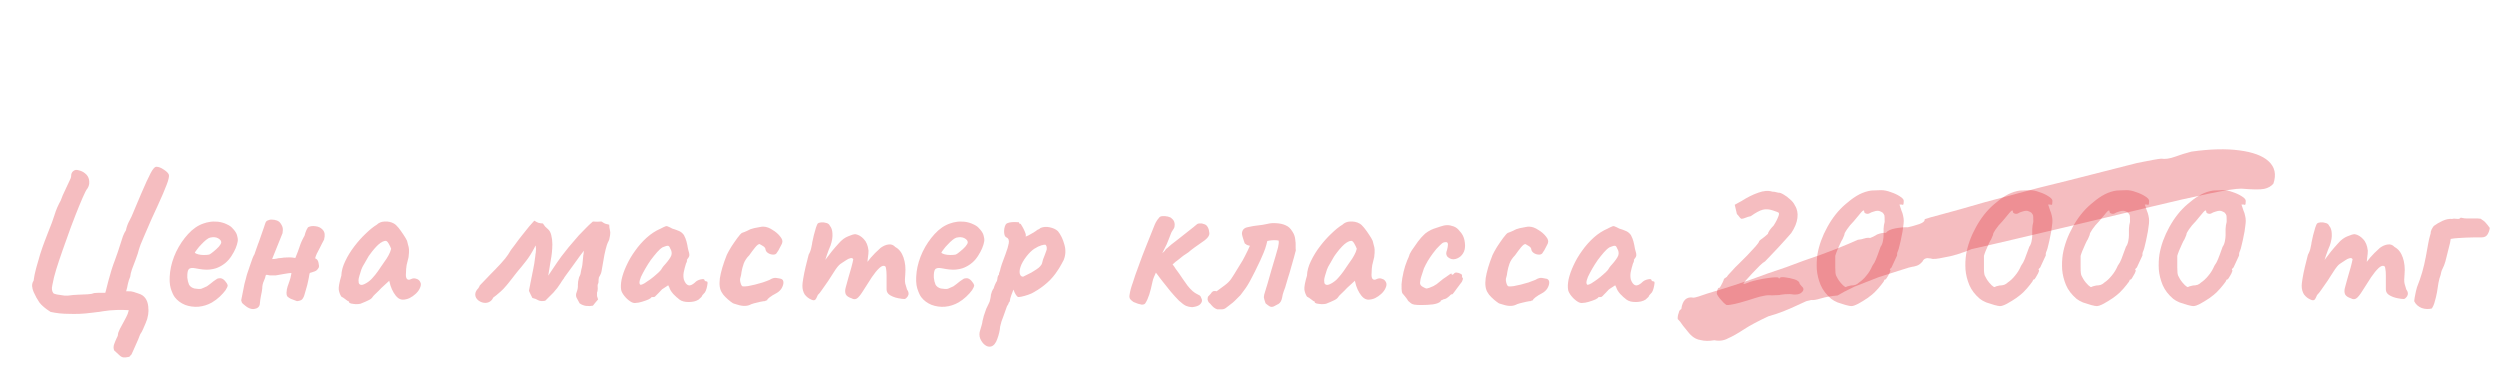 <?xml version="1.0" encoding="UTF-8"?> <svg xmlns="http://www.w3.org/2000/svg" width="163" height="24" viewBox="0 0 163 24" fill="none"><path d="M109.388 20.8C109.377 20.672 109.398 20.542 109.451 20.409C109.472 20.279 109.528 20.194 109.621 20.153C109.699 19.568 109.966 19.32 110.424 19.409C110.551 19.398 110.848 19.308 111.316 19.139C111.785 19.001 112.364 18.822 113.052 18.602C113.739 18.381 114.472 18.125 115.249 17.832C116.061 17.569 116.84 17.292 117.586 17.002C118.366 16.742 119.067 16.488 119.688 16.241C120.309 15.994 120.789 15.792 121.128 15.634C121.288 15.62 121.43 15.591 121.555 15.548C121.679 15.505 121.807 15.494 121.937 15.515C122.062 15.472 122.216 15.395 122.399 15.282C122.616 15.199 122.806 15.166 122.968 15.184C123.053 15.049 123.253 14.951 123.569 14.891C123.885 14.832 124.156 14.808 124.382 14.82C124.634 14.766 124.885 14.696 125.135 14.61C125.384 14.524 125.503 14.418 125.492 14.29C125.585 14.25 125.993 14.134 126.715 13.943C127.437 13.751 128.346 13.495 129.442 13.175C130.542 12.887 131.703 12.577 132.927 12.245C134.154 11.946 135.332 11.65 136.463 11.359C137.594 11.068 138.553 10.824 139.339 10.627C140.159 10.459 140.681 10.365 140.904 10.346C141.165 10.387 141.466 10.345 141.809 10.219C142.151 10.093 142.511 9.981 142.888 9.884C144.093 9.715 145.135 9.688 146.013 9.805C146.89 9.921 147.521 10.155 147.905 10.507C148.323 10.888 148.43 11.377 148.225 11.973C148.079 12.146 147.881 12.26 147.628 12.314C147.376 12.368 146.878 12.363 146.133 12.299C145.78 12.298 145.067 12.408 143.994 12.63C142.921 12.852 141.661 13.139 140.214 13.489C138.767 13.84 137.289 14.194 135.778 14.55C134.267 14.907 132.866 15.238 131.576 15.543C130.286 15.848 129.278 16.08 128.553 16.24C127.871 16.524 127.277 16.704 126.769 16.781C126.297 16.886 126.01 16.911 125.909 16.856C125.909 16.856 125.827 16.847 125.665 16.829C125.506 16.843 125.4 16.916 125.347 17.049C125.231 17.188 125.11 17.278 124.985 17.321C124.861 17.364 124.751 17.39 124.655 17.398C124.591 17.404 124.356 17.473 123.95 17.604C123.544 17.736 123.06 17.891 122.497 18.068C121.969 18.275 121.441 18.481 120.913 18.688C120.419 18.924 120.051 19.116 119.807 19.266C119.392 19.302 119.028 19.366 118.715 19.458C118.434 19.546 118.228 19.58 118.098 19.559C118.066 19.562 117.956 19.588 117.767 19.637C117.613 19.714 117.397 19.813 117.118 19.934C116.872 20.052 116.593 20.172 116.283 20.296C115.972 20.419 115.644 20.528 115.299 20.622C114.62 20.939 114.083 21.226 113.688 21.485C113.293 21.745 112.956 21.935 112.678 22.055C112.402 22.208 112.101 22.25 111.773 22.182C111.426 22.245 111.12 22.239 110.857 22.166C110.564 22.127 110.291 21.942 110.037 21.611C109.786 21.311 109.623 21.101 109.549 20.979C109.442 20.86 109.388 20.8 109.388 20.8Z" fill="#DE232E" fill-opacity="0.3"></path><path d="M8.434 23.262C8.275 23.299 8.149 23.313 8.056 23.304C7.972 23.295 7.888 23.253 7.804 23.178C7.72 23.103 7.598 22.991 7.44 22.842C7.393 22.711 7.393 22.581 7.44 22.45C7.486 22.319 7.538 22.193 7.594 22.072C7.659 21.96 7.692 21.871 7.692 21.806C7.692 21.731 7.734 21.61 7.818 21.442C7.902 21.283 7.995 21.111 8.098 20.924C8.2 20.737 8.275 20.588 8.322 20.476C8.34 20.429 8.354 20.383 8.364 20.336C8.382 20.299 8.392 20.261 8.392 20.224C8.13 20.205 7.874 20.201 7.622 20.21C7.37 20.219 7.211 20.229 7.146 20.238C6.996 20.257 6.852 20.275 6.712 20.294C6.572 20.322 6.441 20.341 6.32 20.35C6.208 20.369 6.096 20.383 5.984 20.392C5.685 20.429 5.419 20.453 5.186 20.462C4.952 20.471 4.714 20.471 4.472 20.462C4.07 20.462 3.678 20.42 3.296 20.336C2.96 20.121 2.717 19.916 2.568 19.72C2.428 19.515 2.302 19.286 2.19 19.034C2.134 18.903 2.101 18.773 2.092 18.642C2.092 18.511 2.124 18.399 2.19 18.306C2.218 18.063 2.274 17.788 2.358 17.48C2.442 17.172 2.53 16.864 2.624 16.556C2.726 16.239 2.824 15.959 2.918 15.716C3.011 15.464 3.081 15.282 3.128 15.17C3.324 14.694 3.468 14.302 3.562 13.994C3.655 13.686 3.786 13.383 3.954 13.084C4.038 12.851 4.131 12.631 4.234 12.426C4.336 12.211 4.434 12.001 4.528 11.796C4.565 11.721 4.593 11.661 4.612 11.614C4.63 11.558 4.64 11.507 4.64 11.46C4.64 11.329 4.686 11.227 4.78 11.152C4.873 11.077 4.98 11.059 5.102 11.096C5.279 11.133 5.428 11.203 5.55 11.306C5.68 11.409 5.764 11.539 5.802 11.698C5.82 11.791 5.825 11.889 5.816 11.992C5.806 12.085 5.769 12.183 5.704 12.286C5.666 12.323 5.62 12.398 5.564 12.51C5.517 12.613 5.456 12.743 5.382 12.902C5.316 13.061 5.242 13.238 5.158 13.434C5.074 13.63 4.99 13.84 4.906 14.064C4.812 14.307 4.714 14.563 4.612 14.834C4.518 15.095 4.425 15.357 4.332 15.618C4.238 15.87 4.15 16.117 4.066 16.36C3.982 16.593 3.907 16.813 3.842 17.018C3.776 17.214 3.72 17.387 3.674 17.536C3.618 17.723 3.566 17.905 3.52 18.082C3.482 18.259 3.445 18.437 3.408 18.614C3.361 18.819 3.384 18.987 3.478 19.118C3.487 19.137 3.566 19.165 3.716 19.202C3.865 19.23 4.024 19.253 4.192 19.272C4.369 19.281 4.495 19.277 4.57 19.258C4.682 19.239 4.85 19.225 5.074 19.216C5.307 19.207 5.522 19.197 5.718 19.188C5.923 19.169 6.04 19.151 6.068 19.132C6.105 19.113 6.147 19.104 6.194 19.104C6.24 19.095 6.315 19.09 6.418 19.09C6.52 19.09 6.67 19.09 6.866 19.09C6.884 19.034 6.898 18.983 6.908 18.936C6.926 18.88 6.94 18.824 6.95 18.768C6.978 18.656 7.02 18.493 7.076 18.278C7.141 18.054 7.206 17.825 7.272 17.592C7.346 17.359 7.412 17.172 7.468 17.032C7.626 16.603 7.743 16.262 7.818 16.01C7.902 15.758 7.967 15.557 8.014 15.408C8.07 15.259 8.135 15.128 8.21 15.016C8.256 14.792 8.331 14.587 8.434 14.4C8.536 14.213 8.625 14.022 8.7 13.826C8.886 13.378 9.05 12.991 9.19 12.664C9.33 12.337 9.451 12.062 9.554 11.838C9.656 11.614 9.745 11.432 9.82 11.292C9.894 11.152 9.96 11.049 10.016 10.984C10.072 10.919 10.128 10.881 10.184 10.872C10.333 10.872 10.496 10.933 10.674 11.054C10.861 11.175 10.973 11.287 11.01 11.39C11.028 11.437 11.024 11.516 10.996 11.628C10.977 11.731 10.935 11.866 10.87 12.034C10.805 12.202 10.725 12.398 10.632 12.622C10.539 12.846 10.427 13.098 10.296 13.378C10.165 13.658 10.03 13.952 9.89 14.26C9.75 14.568 9.596 14.923 9.428 15.324C9.334 15.539 9.246 15.749 9.162 15.954C9.087 16.159 9.026 16.355 8.98 16.542C8.952 16.635 8.9 16.78 8.826 16.976C8.751 17.172 8.676 17.368 8.602 17.564C8.536 17.76 8.499 17.919 8.49 18.04C8.424 18.189 8.373 18.348 8.336 18.516C8.308 18.684 8.27 18.843 8.224 18.992C8.242 18.992 8.261 18.992 8.28 18.992C8.308 18.992 8.331 18.992 8.35 18.992C8.48 18.983 8.602 18.997 8.714 19.034C8.835 19.071 8.947 19.109 9.05 19.146C9.414 19.258 9.619 19.538 9.666 19.986C9.712 20.35 9.656 20.709 9.498 21.064C9.442 21.204 9.386 21.335 9.33 21.456C9.274 21.587 9.208 21.703 9.134 21.806C9.152 21.778 9.138 21.815 9.092 21.918C9.054 22.03 8.998 22.165 8.924 22.324C8.849 22.492 8.779 22.651 8.714 22.8C8.648 22.949 8.602 23.052 8.574 23.108C8.555 23.136 8.532 23.159 8.504 23.178C8.476 23.206 8.452 23.234 8.434 23.262ZM13.823 19.72C13.543 19.879 13.244 19.972 12.927 20C12.619 20.019 12.329 19.977 12.059 19.874C11.788 19.762 11.569 19.599 11.401 19.384C11.307 19.263 11.219 19.071 11.135 18.81C11.051 18.539 11.037 18.175 11.093 17.718C11.149 17.289 11.279 16.855 11.485 16.416C11.699 15.977 11.961 15.59 12.269 15.254C12.577 14.918 12.913 14.689 13.277 14.568C13.407 14.521 13.538 14.489 13.669 14.47C13.809 14.442 13.991 14.437 14.215 14.456C14.429 14.484 14.621 14.54 14.789 14.624C14.957 14.699 15.078 14.783 15.153 14.876C15.302 15.025 15.4 15.17 15.447 15.31C15.493 15.45 15.512 15.585 15.503 15.716C15.456 16.015 15.321 16.337 15.097 16.682C14.882 17.027 14.579 17.284 14.187 17.452C14.028 17.517 13.841 17.559 13.627 17.578C13.412 17.597 13.118 17.569 12.745 17.494C12.521 17.447 12.371 17.471 12.297 17.564C12.231 17.657 12.203 17.839 12.213 18.11C12.231 18.278 12.269 18.427 12.325 18.558C12.39 18.679 12.507 18.763 12.675 18.81C12.889 18.847 13.043 18.852 13.137 18.824C13.23 18.787 13.347 18.735 13.487 18.67C13.561 18.623 13.631 18.572 13.697 18.516C13.771 18.46 13.841 18.404 13.907 18.348C13.981 18.292 14.042 18.25 14.089 18.222C14.135 18.185 14.182 18.161 14.229 18.152C14.275 18.143 14.322 18.138 14.369 18.138C14.471 18.147 14.569 18.203 14.663 18.306C14.756 18.409 14.817 18.507 14.845 18.6C14.845 18.675 14.798 18.782 14.705 18.922C14.611 19.053 14.485 19.193 14.327 19.342C14.177 19.482 14.009 19.608 13.823 19.72ZM13.641 16.598C13.706 16.57 13.799 16.505 13.921 16.402C14.051 16.299 14.168 16.192 14.271 16.08C14.373 15.959 14.425 15.865 14.425 15.8C14.425 15.697 14.355 15.609 14.215 15.534C14.084 15.459 13.911 15.445 13.697 15.492C13.622 15.511 13.533 15.562 13.431 15.646C13.328 15.73 13.225 15.828 13.123 15.94C13.02 16.043 12.931 16.145 12.857 16.248C12.782 16.341 12.731 16.416 12.703 16.472C12.74 16.519 12.815 16.556 12.927 16.584C13.039 16.612 13.16 16.626 13.291 16.626C13.431 16.626 13.547 16.617 13.641 16.598ZM20.081 14.82C20.211 14.745 20.375 14.722 20.57 14.75C20.767 14.769 20.925 14.848 21.047 14.988C21.177 15.128 21.205 15.338 21.131 15.618C21.093 15.693 21.047 15.781 20.991 15.884C20.934 15.987 20.878 16.099 20.823 16.22C20.767 16.332 20.71 16.439 20.654 16.542C20.608 16.645 20.575 16.733 20.556 16.808V16.85C20.669 16.887 20.738 16.981 20.767 17.13C20.804 17.279 20.808 17.387 20.78 17.452C20.715 17.555 20.659 17.62 20.613 17.648C20.575 17.676 20.477 17.713 20.319 17.76C20.281 17.769 20.248 17.779 20.221 17.788C20.202 17.797 20.188 17.821 20.178 17.858C20.151 18.035 20.118 18.203 20.081 18.362C20.052 18.511 20.015 18.661 19.968 18.81C19.931 18.95 19.889 19.095 19.843 19.244C19.824 19.319 19.787 19.398 19.73 19.482C19.674 19.566 19.553 19.617 19.366 19.636C19.18 19.561 19.044 19.51 18.96 19.482C18.886 19.445 18.82 19.403 18.765 19.356C18.709 19.319 18.68 19.225 18.68 19.076C18.69 18.927 18.713 18.796 18.75 18.684C18.797 18.544 18.839 18.423 18.877 18.32C18.923 18.208 18.965 18.035 19.003 17.802C18.9 17.802 18.802 17.811 18.709 17.83C18.625 17.839 18.541 17.853 18.456 17.872C18.382 17.881 18.302 17.895 18.218 17.914C18.144 17.933 18.064 17.947 17.98 17.956C17.924 17.956 17.864 17.956 17.799 17.956C17.733 17.956 17.668 17.956 17.602 17.956C17.537 17.947 17.462 17.933 17.378 17.914L17.323 17.956C17.313 18.049 17.271 18.175 17.197 18.334C17.131 18.483 17.099 18.637 17.099 18.796C17.089 18.917 17.061 19.081 17.015 19.286C16.977 19.482 16.954 19.645 16.945 19.776C16.935 19.981 16.819 20.103 16.595 20.14C16.38 20.187 16.133 20.079 15.852 19.818C15.815 19.79 15.787 19.757 15.768 19.72C15.759 19.683 15.745 19.636 15.726 19.58L15.937 18.516C15.974 18.385 16.006 18.264 16.035 18.152C16.062 18.031 16.095 17.914 16.133 17.802C16.207 17.597 16.282 17.377 16.357 17.144C16.431 16.901 16.511 16.71 16.595 16.57C16.613 16.533 16.632 16.477 16.651 16.402C16.678 16.327 16.706 16.248 16.735 16.164C16.762 16.08 16.791 16.001 16.819 15.926C16.846 15.851 16.87 15.791 16.889 15.744C16.926 15.651 16.973 15.515 17.029 15.338C17.094 15.151 17.154 14.979 17.21 14.82C17.267 14.661 17.294 14.577 17.294 14.568C17.323 14.465 17.378 14.4 17.462 14.372C17.547 14.335 17.616 14.316 17.672 14.316C17.971 14.316 18.177 14.395 18.288 14.554C18.401 14.713 18.452 14.857 18.442 14.988C18.433 15.044 18.428 15.095 18.428 15.142C18.428 15.189 18.419 15.226 18.401 15.254L17.77 16.822L17.742 16.892C17.836 16.892 17.929 16.883 18.023 16.864C18.125 16.836 18.223 16.822 18.317 16.822C18.363 16.813 18.433 16.803 18.526 16.794C18.629 16.785 18.741 16.78 18.863 16.78C18.993 16.78 19.124 16.794 19.255 16.822C19.376 16.533 19.469 16.285 19.535 16.08C19.6 15.865 19.707 15.627 19.857 15.366C19.866 15.347 19.884 15.282 19.913 15.17C19.95 15.049 20.006 14.932 20.081 14.82ZM23.502 19.804C23.427 19.823 23.329 19.832 23.208 19.832C23.087 19.823 22.979 19.809 22.886 19.79C22.802 19.762 22.76 19.734 22.76 19.706C22.76 19.659 22.736 19.636 22.69 19.636C22.69 19.636 22.639 19.599 22.536 19.524C22.433 19.44 22.34 19.379 22.256 19.342C22.172 19.211 22.116 19.062 22.088 18.894C22.069 18.717 22.125 18.409 22.256 17.97C22.265 17.671 22.349 17.359 22.508 17.032C22.666 16.696 22.867 16.369 23.11 16.052C23.352 15.735 23.605 15.455 23.866 15.212C24.127 14.96 24.36 14.773 24.566 14.652C24.697 14.521 24.869 14.451 25.084 14.442C25.308 14.433 25.504 14.475 25.672 14.568C25.765 14.615 25.868 14.708 25.98 14.848C26.092 14.988 26.199 15.137 26.302 15.296C26.404 15.445 26.484 15.581 26.54 15.702C26.568 15.805 26.591 15.898 26.61 15.982C26.638 16.057 26.657 16.15 26.666 16.262C26.675 16.374 26.666 16.542 26.638 16.766C26.591 16.934 26.549 17.107 26.512 17.284C26.484 17.452 26.47 17.625 26.47 17.802C26.451 17.979 26.47 18.105 26.526 18.18C26.591 18.255 26.684 18.259 26.806 18.194C26.918 18.138 27.035 18.133 27.156 18.18C27.277 18.217 27.361 18.292 27.408 18.404C27.464 18.507 27.45 18.642 27.366 18.81C27.31 18.931 27.221 19.048 27.1 19.16C26.979 19.272 26.843 19.365 26.694 19.44C26.544 19.505 26.4 19.538 26.26 19.538C26.157 19.538 26.055 19.501 25.952 19.426C25.849 19.342 25.756 19.23 25.672 19.09C25.588 18.95 25.518 18.796 25.462 18.628L25.378 18.306L24.874 18.768C24.753 18.899 24.631 19.02 24.51 19.132C24.398 19.235 24.328 19.309 24.3 19.356C24.253 19.44 24.16 19.515 24.02 19.58C23.889 19.645 23.716 19.72 23.502 19.804ZM23.88 18.46C24.038 18.367 24.174 18.255 24.286 18.124C24.407 17.993 24.524 17.849 24.636 17.69C24.748 17.522 24.869 17.345 25 17.158C25.159 16.943 25.27 16.771 25.336 16.64C25.41 16.509 25.466 16.369 25.504 16.22C25.466 16.117 25.415 16.01 25.35 15.898C25.285 15.777 25.219 15.711 25.154 15.702C25.023 15.702 24.864 15.781 24.678 15.94C24.5 16.099 24.305 16.327 24.09 16.626C24.052 16.673 24.006 16.747 23.95 16.85C23.894 16.953 23.838 17.051 23.782 17.144C23.735 17.228 23.703 17.284 23.684 17.312C23.656 17.349 23.614 17.438 23.558 17.578C23.511 17.709 23.469 17.844 23.432 17.984C23.395 18.115 23.376 18.208 23.376 18.264C23.376 18.32 23.381 18.381 23.39 18.446C23.409 18.511 23.455 18.553 23.53 18.572C23.605 18.591 23.721 18.553 23.88 18.46ZM38.658 19.93C38.509 19.958 38.36 19.963 38.211 19.944C38.061 19.925 37.921 19.869 37.791 19.776C37.725 19.645 37.66 19.524 37.594 19.412C37.538 19.3 37.543 19.169 37.608 19.02C37.664 18.871 37.688 18.721 37.678 18.572C37.678 18.413 37.702 18.259 37.748 18.11C37.758 18.091 37.763 18.073 37.763 18.054C37.772 18.035 37.781 18.021 37.791 18.012C37.837 17.928 37.865 17.83 37.874 17.718C37.893 17.606 37.916 17.503 37.944 17.41C37.954 17.382 37.963 17.326 37.972 17.242C37.982 17.158 37.991 17.065 38.001 16.962C38.01 16.85 38.019 16.747 38.029 16.654C38.047 16.579 38.056 16.514 38.056 16.458C38.066 16.393 38.071 16.355 38.071 16.346C38.042 16.374 37.954 16.491 37.804 16.696C37.655 16.901 37.487 17.135 37.3 17.396C37.114 17.648 36.95 17.872 36.81 18.068C36.792 18.105 36.773 18.138 36.755 18.166C36.736 18.185 36.717 18.208 36.699 18.236C36.652 18.301 36.614 18.357 36.587 18.404C36.559 18.441 36.544 18.465 36.544 18.474C36.423 18.67 36.269 18.871 36.083 19.076C35.896 19.272 35.718 19.449 35.55 19.608C35.364 19.645 35.215 19.636 35.102 19.58C35 19.515 34.869 19.463 34.711 19.426C34.673 19.351 34.636 19.277 34.599 19.202C34.561 19.118 34.524 19.039 34.486 18.964C34.505 18.871 34.538 18.703 34.584 18.46C34.641 18.208 34.697 17.928 34.752 17.62C34.818 17.312 34.864 17.027 34.892 16.766C34.902 16.719 34.907 16.677 34.907 16.64C34.916 16.603 34.92 16.565 34.92 16.528C34.93 16.509 34.934 16.491 34.934 16.472C34.934 16.453 34.934 16.435 34.934 16.416C34.944 16.351 34.949 16.29 34.949 16.234C34.949 16.178 34.944 16.131 34.934 16.094C34.934 16.075 34.934 16.061 34.934 16.052C34.934 16.033 34.93 16.019 34.92 16.01C34.697 16.449 34.482 16.794 34.276 17.046C34.081 17.298 33.894 17.527 33.717 17.732C33.567 17.919 33.418 18.11 33.269 18.306C33.129 18.493 32.974 18.675 32.806 18.852C32.713 18.945 32.611 19.039 32.498 19.132C32.396 19.225 32.284 19.314 32.163 19.398C32.106 19.519 32.032 19.608 31.939 19.664C31.845 19.72 31.747 19.748 31.645 19.748C31.486 19.748 31.337 19.697 31.197 19.594C31.056 19.482 30.986 19.351 30.986 19.202C30.986 19.062 31.052 18.927 31.183 18.796C31.201 18.768 31.22 18.74 31.238 18.712C31.257 18.675 31.271 18.642 31.28 18.614C31.467 18.418 31.682 18.194 31.924 17.942C32.176 17.69 32.414 17.443 32.639 17.2C32.862 16.957 33.026 16.757 33.129 16.598C33.175 16.523 33.236 16.425 33.31 16.304C33.395 16.183 33.492 16.052 33.605 15.912C33.745 15.716 33.894 15.52 34.053 15.324C34.211 15.119 34.361 14.932 34.501 14.764C34.65 14.587 34.762 14.461 34.837 14.386C34.92 14.442 35.009 14.489 35.102 14.526C35.205 14.554 35.303 14.568 35.397 14.568C35.443 14.633 35.49 14.699 35.536 14.764C35.593 14.82 35.653 14.876 35.718 14.932C35.831 15.025 35.905 15.161 35.943 15.338C35.989 15.515 36.013 15.711 36.013 15.926C36.013 16.271 35.975 16.635 35.901 17.018C35.835 17.391 35.784 17.709 35.746 17.97C35.765 17.951 35.779 17.933 35.788 17.914C35.807 17.886 35.821 17.863 35.831 17.844C36.008 17.573 36.181 17.317 36.349 17.074C36.517 16.831 36.684 16.607 36.852 16.402C37.002 16.206 37.151 16.024 37.3 15.856C37.45 15.679 37.594 15.511 37.734 15.352C37.884 15.193 38.033 15.039 38.182 14.89C38.257 14.815 38.332 14.741 38.407 14.666C38.49 14.591 38.575 14.517 38.658 14.442C38.742 14.451 38.831 14.456 38.925 14.456C39.027 14.447 39.125 14.442 39.218 14.442C39.312 14.507 39.391 14.554 39.456 14.582C39.522 14.601 39.611 14.624 39.722 14.652C39.722 14.773 39.736 14.885 39.764 14.988C39.792 15.091 39.797 15.203 39.779 15.324C39.76 15.427 39.746 15.501 39.736 15.548C39.736 15.595 39.709 15.669 39.653 15.772C39.596 15.875 39.541 16.043 39.484 16.276C39.428 16.5 39.382 16.733 39.344 16.976C39.307 17.209 39.275 17.396 39.246 17.536C39.237 17.62 39.218 17.709 39.191 17.802C39.163 17.886 39.116 17.979 39.05 18.082C39.032 18.175 39.023 18.259 39.023 18.334C39.032 18.399 39.013 18.479 38.967 18.572C38.967 18.591 38.967 18.614 38.967 18.642C38.967 18.661 38.967 18.679 38.967 18.698C38.976 18.763 38.976 18.829 38.967 18.894C38.967 18.95 38.953 19.011 38.925 19.076C38.925 19.179 38.925 19.253 38.925 19.3C38.934 19.347 38.957 19.421 38.995 19.524C38.938 19.589 38.883 19.655 38.827 19.72C38.77 19.785 38.715 19.855 38.658 19.93ZM41.469 19.748C41.357 19.776 41.231 19.743 41.091 19.65C40.951 19.557 40.825 19.44 40.713 19.3C40.601 19.16 40.531 19.034 40.503 18.922C40.466 18.726 40.475 18.488 40.531 18.208C40.596 17.919 40.704 17.615 40.853 17.298C41.002 16.971 41.189 16.654 41.413 16.346C41.637 16.029 41.889 15.744 42.169 15.492C42.449 15.24 42.752 15.044 43.079 14.904C43.219 14.829 43.317 14.783 43.373 14.764C43.429 14.736 43.485 14.736 43.541 14.764C43.597 14.783 43.695 14.829 43.835 14.904C43.966 14.941 44.096 14.988 44.227 15.044C44.367 15.091 44.489 15.184 44.591 15.324C44.666 15.464 44.722 15.604 44.759 15.744C44.797 15.884 44.829 16.043 44.857 16.22C44.932 16.453 44.96 16.607 44.941 16.682C44.922 16.747 44.895 16.799 44.857 16.836C44.782 16.929 44.764 16.976 44.801 16.976C44.801 16.976 44.797 16.995 44.787 17.032C44.787 17.06 44.769 17.107 44.731 17.172C44.666 17.377 44.614 17.573 44.577 17.76C44.549 17.937 44.554 18.096 44.591 18.236C44.666 18.441 44.764 18.563 44.885 18.6C45.016 18.637 45.184 18.553 45.389 18.348C45.492 18.273 45.608 18.227 45.739 18.208C45.87 18.18 45.935 18.203 45.935 18.278C45.935 18.278 45.949 18.292 45.977 18.32C46.005 18.339 46.038 18.348 46.075 18.348C46.122 18.348 46.141 18.395 46.131 18.488C46.122 18.572 46.103 18.67 46.075 18.782C46.047 18.894 46.01 18.987 45.963 19.062C45.823 19.202 45.753 19.295 45.753 19.342C45.753 19.342 45.734 19.361 45.697 19.398C45.669 19.426 45.618 19.473 45.543 19.538C45.375 19.641 45.16 19.692 44.899 19.692C44.647 19.692 44.451 19.641 44.311 19.538C44.171 19.435 44.031 19.309 43.891 19.16C43.761 19.011 43.676 18.871 43.639 18.74L43.569 18.6L43.163 18.866C43.06 18.969 42.986 19.048 42.939 19.104C42.892 19.151 42.85 19.193 42.813 19.23C42.785 19.267 42.752 19.3 42.715 19.328C42.687 19.356 42.654 19.37 42.617 19.37C42.58 19.37 42.547 19.37 42.519 19.37C42.491 19.37 42.477 19.37 42.477 19.37C42.477 19.407 42.412 19.459 42.281 19.524C42.151 19.58 42.006 19.631 41.847 19.678C41.688 19.725 41.562 19.748 41.469 19.748ZM41.763 18.572C41.819 18.572 41.903 18.539 42.015 18.474C42.136 18.399 42.267 18.311 42.407 18.208C42.547 18.105 42.673 18.003 42.785 17.9C42.907 17.797 42.995 17.713 43.051 17.648C43.089 17.611 43.13 17.55 43.177 17.466C43.233 17.382 43.294 17.307 43.359 17.242C43.574 16.999 43.709 16.808 43.765 16.668C43.821 16.519 43.798 16.36 43.695 16.192C43.658 16.089 43.611 16.033 43.555 16.024C43.499 16.015 43.383 16.047 43.205 16.122C43.093 16.187 42.972 16.295 42.841 16.444C42.711 16.593 42.575 16.761 42.435 16.948C42.304 17.135 42.183 17.326 42.071 17.522C41.959 17.718 41.866 17.895 41.791 18.054C41.726 18.213 41.693 18.339 41.693 18.432C41.693 18.469 41.703 18.502 41.721 18.53C41.749 18.558 41.763 18.572 41.763 18.572ZM48.896 19.874C48.775 19.93 48.635 19.953 48.476 19.944C48.317 19.935 48.102 19.883 47.832 19.79C47.813 19.79 47.748 19.748 47.636 19.664C47.524 19.58 47.412 19.482 47.3 19.37C47.188 19.258 47.113 19.165 47.076 19.09C46.926 18.875 46.88 18.558 46.936 18.138C47.001 17.718 47.151 17.214 47.384 16.626C47.449 16.486 47.547 16.309 47.678 16.094C47.818 15.879 47.953 15.683 48.084 15.506C48.224 15.319 48.322 15.212 48.378 15.184C48.378 15.184 48.429 15.165 48.532 15.128C48.635 15.091 48.765 15.03 48.924 14.946C48.971 14.927 49.05 14.904 49.162 14.876C49.283 14.848 49.404 14.825 49.526 14.806C49.657 14.778 49.745 14.769 49.792 14.778C49.978 14.787 50.17 14.857 50.366 14.988C50.571 15.109 50.739 15.254 50.87 15.422C51.001 15.581 51.042 15.721 50.996 15.842C50.996 15.861 50.968 15.921 50.912 16.024C50.865 16.117 50.814 16.215 50.758 16.318C50.702 16.411 50.655 16.481 50.618 16.528C50.571 16.584 50.487 16.607 50.366 16.598C50.254 16.589 50.151 16.551 50.058 16.486C49.965 16.421 49.913 16.332 49.904 16.22C49.885 16.145 49.815 16.075 49.694 16.01C49.582 15.945 49.526 15.912 49.526 15.912C49.451 15.912 49.353 15.987 49.232 16.136C49.111 16.285 48.984 16.453 48.854 16.64C48.686 16.808 48.565 16.99 48.49 17.186C48.425 17.373 48.378 17.55 48.35 17.718C48.331 17.877 48.308 17.998 48.28 18.082C48.242 18.175 48.242 18.292 48.28 18.432C48.317 18.572 48.364 18.651 48.42 18.67C48.504 18.679 48.616 18.675 48.756 18.656C48.905 18.628 49.059 18.595 49.218 18.558C49.386 18.511 49.554 18.465 49.722 18.418C49.89 18.362 50.039 18.306 50.17 18.25C50.347 18.138 50.501 18.096 50.632 18.124C50.763 18.143 50.861 18.161 50.926 18.18C51.029 18.217 51.08 18.297 51.08 18.418C51.08 18.539 51.038 18.67 50.954 18.81C50.87 18.941 50.748 19.048 50.59 19.132C50.441 19.207 50.305 19.291 50.184 19.384C50.072 19.468 50.016 19.533 50.016 19.58C49.978 19.58 49.937 19.594 49.89 19.622C49.852 19.641 49.82 19.645 49.792 19.636C49.773 19.636 49.699 19.65 49.568 19.678C49.437 19.706 49.302 19.739 49.162 19.776C49.031 19.813 48.943 19.846 48.896 19.874ZM52.904 19.538C52.726 19.463 52.582 19.351 52.47 19.202C52.367 19.043 52.316 18.852 52.316 18.628C52.316 18.535 52.334 18.376 52.372 18.152C52.409 17.928 52.46 17.676 52.526 17.396C52.591 17.116 52.656 16.855 52.722 16.612C52.815 16.444 52.876 16.276 52.904 16.108C52.941 15.94 52.96 15.837 52.96 15.8C52.978 15.688 53.011 15.539 53.058 15.352C53.104 15.165 53.151 14.997 53.198 14.848C53.254 14.689 53.291 14.601 53.31 14.582C53.356 14.535 53.436 14.507 53.548 14.498C53.66 14.489 53.772 14.503 53.884 14.54C53.996 14.568 54.07 14.629 54.108 14.722C54.21 14.834 54.266 15.002 54.276 15.226C54.294 15.45 54.252 15.711 54.15 16.01C54.066 16.197 53.982 16.416 53.898 16.668C53.814 16.92 53.739 17.153 53.674 17.368C53.618 17.573 53.585 17.713 53.576 17.788L53.072 17.774C53.23 17.625 53.38 17.471 53.52 17.312C53.66 17.144 53.762 17.013 53.828 16.92C53.986 16.705 54.122 16.528 54.234 16.388C54.355 16.239 54.509 16.061 54.696 15.856C54.882 15.641 55.083 15.492 55.298 15.408C55.512 15.315 55.671 15.268 55.774 15.268C55.979 15.305 56.161 15.413 56.32 15.59C56.488 15.758 56.59 16.01 56.628 16.346C56.628 16.477 56.614 16.631 56.586 16.808C56.567 16.985 56.558 17.074 56.558 17.074C56.558 17.074 56.632 16.981 56.782 16.794C56.94 16.607 57.15 16.397 57.412 16.164C57.589 16.033 57.762 15.959 57.93 15.94C58.098 15.912 58.247 15.968 58.378 16.108C58.62 16.239 58.798 16.467 58.91 16.794C59.022 17.121 59.059 17.489 59.022 17.9C58.994 18.143 58.994 18.339 59.022 18.488C59.059 18.628 59.096 18.754 59.134 18.866C59.255 19.034 59.274 19.183 59.19 19.314C59.106 19.435 59.031 19.496 58.966 19.496C58.872 19.496 58.732 19.477 58.546 19.44C58.359 19.403 58.186 19.337 58.028 19.244C57.878 19.151 57.804 19.025 57.804 18.866V17.998C57.804 17.793 57.794 17.643 57.776 17.55C57.766 17.447 57.743 17.382 57.706 17.354C57.603 17.298 57.477 17.34 57.328 17.48C57.178 17.62 57.015 17.821 56.838 18.082C56.67 18.334 56.488 18.619 56.292 18.936C56.114 19.225 55.97 19.403 55.858 19.468C55.746 19.524 55.638 19.519 55.536 19.454C55.33 19.389 55.2 19.3 55.144 19.188C55.097 19.067 55.092 18.931 55.13 18.782C55.176 18.623 55.232 18.418 55.298 18.166C55.372 17.914 55.442 17.671 55.508 17.438C55.573 17.195 55.615 17.018 55.634 16.906C55.596 16.831 55.531 16.808 55.438 16.836C55.354 16.855 55.265 16.897 55.172 16.962C55.06 17.037 54.938 17.116 54.808 17.2C54.686 17.284 54.542 17.461 54.374 17.732C54.262 17.909 54.136 18.105 53.996 18.32C53.856 18.525 53.725 18.712 53.604 18.88C53.492 19.048 53.398 19.165 53.324 19.23C53.258 19.398 53.198 19.505 53.142 19.552C53.086 19.589 53.006 19.585 52.904 19.538ZM62.495 19.72C62.215 19.879 61.916 19.972 61.599 20C61.291 20.019 61.001 19.977 60.731 19.874C60.46 19.762 60.241 19.599 60.073 19.384C59.979 19.263 59.891 19.071 59.807 18.81C59.723 18.539 59.709 18.175 59.765 17.718C59.821 17.289 59.951 16.855 60.157 16.416C60.371 15.977 60.633 15.59 60.941 15.254C61.249 14.918 61.585 14.689 61.949 14.568C62.079 14.521 62.21 14.489 62.341 14.47C62.481 14.442 62.663 14.437 62.887 14.456C63.101 14.484 63.293 14.54 63.461 14.624C63.629 14.699 63.75 14.783 63.825 14.876C63.974 15.025 64.072 15.17 64.119 15.31C64.165 15.45 64.184 15.585 64.175 15.716C64.128 16.015 63.993 16.337 63.769 16.682C63.554 17.027 63.251 17.284 62.859 17.452C62.7 17.517 62.513 17.559 62.299 17.578C62.084 17.597 61.79 17.569 61.417 17.494C61.193 17.447 61.043 17.471 60.969 17.564C60.903 17.657 60.875 17.839 60.885 18.11C60.903 18.278 60.941 18.427 60.997 18.558C61.062 18.679 61.179 18.763 61.347 18.81C61.561 18.847 61.715 18.852 61.809 18.824C61.902 18.787 62.019 18.735 62.159 18.67C62.233 18.623 62.303 18.572 62.369 18.516C62.443 18.46 62.513 18.404 62.579 18.348C62.653 18.292 62.714 18.25 62.761 18.222C62.807 18.185 62.854 18.161 62.901 18.152C62.947 18.143 62.994 18.138 63.041 18.138C63.143 18.147 63.241 18.203 63.335 18.306C63.428 18.409 63.489 18.507 63.517 18.6C63.517 18.675 63.47 18.782 63.377 18.922C63.283 19.053 63.157 19.193 62.999 19.342C62.849 19.482 62.681 19.608 62.495 19.72ZM62.313 16.598C62.378 16.57 62.471 16.505 62.593 16.402C62.723 16.299 62.84 16.192 62.943 16.08C63.045 15.959 63.097 15.865 63.097 15.8C63.097 15.697 63.027 15.609 62.887 15.534C62.756 15.459 62.583 15.445 62.369 15.492C62.294 15.511 62.205 15.562 62.103 15.646C62 15.73 61.897 15.828 61.795 15.94C61.692 16.043 61.603 16.145 61.529 16.248C61.454 16.341 61.403 16.416 61.375 16.472C61.412 16.519 61.487 16.556 61.599 16.584C61.711 16.612 61.832 16.626 61.963 16.626C62.103 16.626 62.219 16.617 62.313 16.598ZM64.622 22.59C64.492 22.627 64.356 22.595 64.216 22.492C64.086 22.389 63.983 22.249 63.908 22.072C63.843 21.895 63.843 21.713 63.908 21.526C63.927 21.47 63.955 21.377 63.992 21.246C64.03 21.125 64.053 21.017 64.062 20.924C64.072 20.859 64.1 20.747 64.146 20.588C64.193 20.439 64.244 20.289 64.3 20.14C64.366 19.991 64.417 19.883 64.454 19.818C64.51 19.725 64.548 19.617 64.566 19.496C64.594 19.375 64.608 19.281 64.608 19.216C64.627 19.151 64.65 19.076 64.678 18.992C64.716 18.908 64.753 18.843 64.79 18.796C64.809 18.721 64.837 18.642 64.874 18.558C64.912 18.465 64.954 18.385 65 18.32C65.019 18.255 65.033 18.175 65.042 18.082C65.061 17.989 65.089 17.937 65.126 17.928C65.136 17.891 65.14 17.853 65.14 17.816C65.15 17.779 65.168 17.727 65.196 17.662C65.215 17.559 65.257 17.41 65.322 17.214C65.388 17.018 65.467 16.803 65.56 16.57C65.663 16.299 65.733 16.066 65.77 15.87C65.808 15.665 65.756 15.534 65.616 15.478C65.542 15.441 65.495 15.357 65.476 15.226C65.458 15.086 65.467 14.946 65.504 14.806C65.542 14.666 65.598 14.582 65.672 14.554C65.756 14.517 65.859 14.493 65.98 14.484C66.102 14.475 66.209 14.475 66.302 14.484C66.405 14.484 66.452 14.493 66.442 14.512C66.442 14.559 66.466 14.587 66.512 14.596C66.531 14.568 66.568 14.61 66.624 14.722C66.69 14.825 66.75 14.941 66.806 15.072C66.862 15.203 66.89 15.291 66.89 15.338C66.872 15.375 66.862 15.399 66.862 15.408C66.862 15.408 66.881 15.408 66.918 15.408C66.918 15.408 66.97 15.385 67.072 15.338C67.175 15.282 67.282 15.221 67.394 15.156C67.516 15.081 67.595 15.025 67.632 14.988C67.632 14.988 67.656 14.979 67.702 14.96C67.758 14.932 67.805 14.899 67.842 14.862C68.029 14.787 68.23 14.773 68.444 14.82C68.668 14.867 68.846 14.951 68.976 15.072C69.163 15.305 69.303 15.595 69.396 15.94C69.499 16.285 69.485 16.621 69.354 16.948C69.336 16.995 69.294 17.074 69.228 17.186C69.172 17.289 69.116 17.387 69.06 17.48C69.004 17.564 68.976 17.606 68.976 17.606C68.762 17.942 68.524 18.222 68.262 18.446C68.01 18.67 67.735 18.866 67.436 19.034C67.343 19.099 67.212 19.16 67.044 19.216C66.886 19.272 66.736 19.314 66.596 19.342C66.466 19.37 66.386 19.375 66.358 19.356C66.256 19.281 66.162 19.123 66.078 18.88C66.032 19.001 65.985 19.123 65.938 19.244C65.901 19.356 65.878 19.431 65.868 19.468C65.859 19.533 65.85 19.589 65.84 19.636C65.831 19.673 65.808 19.706 65.77 19.734C65.77 19.734 65.766 19.753 65.756 19.79C65.747 19.827 65.714 19.883 65.658 19.958C65.565 20.229 65.49 20.439 65.434 20.588C65.378 20.747 65.332 20.873 65.294 20.966C65.266 21.069 65.238 21.176 65.21 21.288C65.192 21.54 65.131 21.806 65.028 22.086C64.935 22.366 64.8 22.534 64.622 22.59ZM66.708 18.04C66.746 18.021 66.811 17.989 66.904 17.942C67.007 17.895 67.119 17.839 67.24 17.774C67.362 17.699 67.474 17.629 67.576 17.564C67.688 17.489 67.768 17.424 67.814 17.368C67.889 17.284 67.931 17.219 67.94 17.172C67.95 17.116 67.973 17.027 68.01 16.906C68.038 16.831 68.071 16.747 68.108 16.654C68.146 16.561 68.178 16.472 68.206 16.388C68.244 16.313 68.258 16.239 68.248 16.164C68.248 16.08 68.22 16.01 68.164 15.954C68.127 15.945 68.038 15.959 67.898 15.996C67.768 16.033 67.614 16.108 67.436 16.22C67.268 16.332 67.1 16.495 66.932 16.71C66.736 16.962 66.606 17.191 66.54 17.396C66.475 17.592 66.461 17.751 66.498 17.872C66.536 17.984 66.606 18.04 66.708 18.04ZM73.906 19.692C73.812 19.627 73.742 19.566 73.696 19.51C73.649 19.454 73.63 19.375 73.64 19.272C73.658 19.132 73.686 18.992 73.724 18.852C73.761 18.712 73.808 18.567 73.864 18.418C73.901 18.287 73.952 18.129 74.018 17.942C74.092 17.746 74.162 17.555 74.228 17.368C74.386 16.92 74.545 16.5 74.704 16.108C74.862 15.707 75.058 15.217 75.292 14.638C75.338 14.535 75.38 14.456 75.418 14.4C75.455 14.335 75.502 14.274 75.558 14.218C75.595 14.143 75.67 14.101 75.782 14.092C75.903 14.083 76.024 14.092 76.146 14.12C76.267 14.148 76.351 14.19 76.398 14.246C76.482 14.311 76.538 14.391 76.566 14.484C76.594 14.568 76.598 14.661 76.58 14.764C76.58 14.801 76.561 14.853 76.524 14.918C76.486 14.974 76.449 15.03 76.412 15.086C76.374 15.151 76.342 15.226 76.314 15.31C76.286 15.385 76.253 15.469 76.216 15.562C76.122 15.823 76.024 16.043 75.922 16.22C75.828 16.397 75.735 16.598 75.642 16.822C75.604 16.953 75.567 17.093 75.53 17.242C75.492 17.391 75.46 17.517 75.432 17.62C75.348 17.797 75.282 17.947 75.236 18.068C75.189 18.18 75.156 18.287 75.138 18.39C75.072 18.707 75.002 18.983 74.928 19.216C74.853 19.44 74.774 19.617 74.69 19.748C74.652 19.832 74.564 19.869 74.424 19.86C74.293 19.841 74.12 19.785 73.906 19.692ZM77.728 20.028C77.578 20.019 77.448 19.991 77.336 19.944C77.224 19.897 77.07 19.785 76.874 19.608C76.706 19.44 76.519 19.235 76.314 18.992C76.118 18.749 75.917 18.497 75.712 18.236C75.516 17.975 75.334 17.732 75.166 17.508L76.034 16.724C76.155 16.873 76.272 17.018 76.384 17.158C76.505 17.298 76.594 17.419 76.65 17.522C76.827 17.755 76.972 17.961 77.084 18.138C77.205 18.315 77.317 18.474 77.42 18.614C77.522 18.745 77.634 18.866 77.756 18.978C77.877 19.081 78.036 19.179 78.232 19.272C78.26 19.291 78.288 19.337 78.316 19.412C78.353 19.477 78.372 19.547 78.372 19.622C78.344 19.734 78.283 19.823 78.19 19.888C78.106 19.953 77.952 20 77.728 20.028ZM75.474 17.34C75.474 17.228 75.483 17.111 75.502 16.99C75.53 16.869 75.595 16.743 75.698 16.612C75.735 16.547 75.791 16.486 75.866 16.43C75.94 16.365 75.982 16.313 75.992 16.276C76.001 16.257 76.048 16.215 76.132 16.15C76.216 16.075 76.29 16.01 76.356 15.954C76.468 15.87 76.612 15.758 76.79 15.618C76.967 15.478 77.144 15.338 77.322 15.198C77.499 15.058 77.653 14.937 77.784 14.834C77.914 14.731 77.994 14.666 78.022 14.638C78.068 14.591 78.138 14.568 78.232 14.568C78.325 14.559 78.414 14.573 78.498 14.61C78.61 14.638 78.694 14.708 78.75 14.82C78.806 14.923 78.838 15.044 78.848 15.184C78.866 15.277 78.824 15.385 78.722 15.506C78.619 15.618 78.465 15.739 78.26 15.87C78.185 15.917 78.059 16.005 77.882 16.136C77.704 16.267 77.569 16.374 77.476 16.458C77.41 16.495 77.298 16.57 77.14 16.682C76.99 16.794 76.874 16.887 76.79 16.962C76.715 17.009 76.608 17.097 76.468 17.228C76.337 17.349 76.22 17.452 76.118 17.536C75.884 17.751 75.74 17.835 75.684 17.788C75.637 17.741 75.567 17.592 75.474 17.34ZM79.365 20.168C79.243 20.131 79.132 20.056 79.029 19.944C78.936 19.832 78.861 19.753 78.805 19.706C78.796 19.678 78.781 19.65 78.763 19.622C78.754 19.594 78.744 19.566 78.735 19.538C78.735 19.445 78.744 19.379 78.763 19.342C78.791 19.305 78.852 19.239 78.945 19.146C79.01 19.043 79.076 18.987 79.141 18.978C79.206 18.969 79.267 18.973 79.323 18.992C79.51 18.852 79.687 18.721 79.855 18.6C80.032 18.469 80.172 18.329 80.275 18.18C80.406 17.984 80.531 17.783 80.653 17.578C80.784 17.373 80.909 17.167 81.031 16.962C81.078 16.878 81.129 16.78 81.185 16.668C81.241 16.556 81.297 16.444 81.353 16.332C81.409 16.211 81.456 16.108 81.493 16.024C81.4 16.005 81.334 15.987 81.297 15.968C81.26 15.94 81.213 15.907 81.157 15.87C81.129 15.767 81.091 15.655 81.045 15.534C81.007 15.413 80.984 15.319 80.975 15.254C80.975 15.021 81.087 14.876 81.311 14.82C81.591 14.755 81.834 14.713 82.039 14.694C82.244 14.675 82.445 14.643 82.641 14.596C82.828 14.549 83.023 14.535 83.229 14.554C83.434 14.563 83.626 14.605 83.803 14.68C83.896 14.717 83.98 14.769 84.055 14.834C84.129 14.899 84.2 14.988 84.265 15.1C84.368 15.249 84.428 15.413 84.447 15.59C84.475 15.767 84.484 15.926 84.475 16.066C84.475 16.197 84.48 16.281 84.489 16.318C84.461 16.421 84.419 16.579 84.363 16.794C84.307 17.009 84.242 17.237 84.167 17.48C84.102 17.723 84.036 17.942 83.971 18.138C83.915 18.325 83.877 18.451 83.859 18.516C83.822 18.665 83.77 18.819 83.705 18.978C83.649 19.127 83.612 19.272 83.593 19.412C83.555 19.608 83.476 19.743 83.355 19.818C83.234 19.883 83.126 19.939 83.033 19.986C82.93 20.023 82.837 20.014 82.753 19.958C82.669 19.902 82.59 19.841 82.515 19.776C82.45 19.599 82.412 19.468 82.403 19.384C82.403 19.291 82.431 19.165 82.487 19.006C82.515 18.931 82.566 18.763 82.641 18.502C82.716 18.241 82.799 17.947 82.893 17.62C82.986 17.293 83.075 16.995 83.159 16.724C83.243 16.444 83.299 16.248 83.327 16.136C83.346 16.043 83.359 15.963 83.369 15.898C83.378 15.823 83.378 15.753 83.369 15.688C83.303 15.669 83.21 15.66 83.089 15.66C82.968 15.66 82.856 15.669 82.753 15.688C82.734 15.697 82.711 15.702 82.683 15.702C82.664 15.702 82.645 15.707 82.627 15.716C82.59 15.884 82.543 16.052 82.487 16.22C82.431 16.379 82.361 16.551 82.277 16.738C82.202 16.915 82.109 17.116 81.997 17.34C81.894 17.564 81.768 17.816 81.619 18.096C81.525 18.283 81.432 18.451 81.339 18.6C81.246 18.749 81.147 18.889 81.045 19.02L80.877 19.244C80.821 19.3 80.76 19.361 80.695 19.426C80.629 19.491 80.569 19.552 80.513 19.608C80.457 19.655 80.41 19.697 80.373 19.734L79.939 20.07C79.855 20.135 79.766 20.168 79.673 20.168C79.579 20.168 79.477 20.168 79.365 20.168ZM86.461 19.804C86.386 19.823 86.288 19.832 86.167 19.832C86.046 19.823 85.938 19.809 85.845 19.79C85.761 19.762 85.719 19.734 85.719 19.706C85.719 19.659 85.695 19.636 85.649 19.636C85.649 19.636 85.597 19.599 85.495 19.524C85.392 19.44 85.299 19.379 85.215 19.342C85.131 19.211 85.075 19.062 85.047 18.894C85.028 18.717 85.084 18.409 85.215 17.97C85.224 17.671 85.308 17.359 85.467 17.032C85.626 16.696 85.826 16.369 86.069 16.052C86.311 15.735 86.564 15.455 86.825 15.212C87.086 14.96 87.32 14.773 87.525 14.652C87.656 14.521 87.828 14.451 88.043 14.442C88.267 14.433 88.463 14.475 88.631 14.568C88.724 14.615 88.827 14.708 88.939 14.848C89.051 14.988 89.158 15.137 89.261 15.296C89.364 15.445 89.443 15.581 89.499 15.702C89.527 15.805 89.55 15.898 89.569 15.982C89.597 16.057 89.615 16.15 89.625 16.262C89.634 16.374 89.625 16.542 89.597 16.766C89.55 16.934 89.508 17.107 89.471 17.284C89.443 17.452 89.429 17.625 89.429 17.802C89.41 17.979 89.429 18.105 89.485 18.18C89.55 18.255 89.644 18.259 89.765 18.194C89.877 18.138 89.993 18.133 90.115 18.18C90.236 18.217 90.32 18.292 90.367 18.404C90.423 18.507 90.409 18.642 90.325 18.81C90.269 18.931 90.18 19.048 90.059 19.16C89.938 19.272 89.802 19.365 89.653 19.44C89.504 19.505 89.359 19.538 89.219 19.538C89.116 19.538 89.013 19.501 88.911 19.426C88.808 19.342 88.715 19.23 88.631 19.09C88.547 18.95 88.477 18.796 88.421 18.628L88.337 18.306L87.833 18.768C87.712 18.899 87.59 19.02 87.469 19.132C87.357 19.235 87.287 19.309 87.259 19.356C87.212 19.44 87.119 19.515 86.979 19.58C86.848 19.645 86.675 19.72 86.461 19.804ZM86.839 18.46C86.998 18.367 87.133 18.255 87.245 18.124C87.366 17.993 87.483 17.849 87.595 17.69C87.707 17.522 87.828 17.345 87.959 17.158C88.118 16.943 88.23 16.771 88.295 16.64C88.37 16.509 88.425 16.369 88.463 16.22C88.425 16.117 88.374 16.01 88.309 15.898C88.243 15.777 88.178 15.711 88.113 15.702C87.982 15.702 87.823 15.781 87.637 15.94C87.46 16.099 87.263 16.327 87.049 16.626C87.011 16.673 86.965 16.747 86.909 16.85C86.853 16.953 86.797 17.051 86.741 17.144C86.694 17.228 86.662 17.284 86.643 17.312C86.615 17.349 86.573 17.438 86.517 17.578C86.47 17.709 86.428 17.844 86.391 17.984C86.353 18.115 86.335 18.208 86.335 18.264C86.335 18.32 86.34 18.381 86.349 18.446C86.368 18.511 86.414 18.553 86.489 18.572C86.564 18.591 86.68 18.553 86.839 18.46ZM92.669 19.888C92.463 19.888 92.309 19.879 92.207 19.86C92.114 19.841 92.043 19.813 91.997 19.776C91.95 19.739 91.889 19.687 91.815 19.622C91.778 19.547 91.712 19.454 91.619 19.342C91.525 19.221 91.46 19.141 91.423 19.104C91.385 18.964 91.371 18.773 91.381 18.53C91.4 18.287 91.442 18.026 91.507 17.746C91.572 17.466 91.651 17.214 91.745 16.99C91.782 16.915 91.815 16.841 91.843 16.766C91.871 16.691 91.885 16.654 91.885 16.654C91.885 16.607 91.941 16.495 92.053 16.318C92.174 16.141 92.305 15.954 92.445 15.758C92.594 15.562 92.716 15.422 92.809 15.338C92.874 15.263 92.972 15.184 93.103 15.1C93.243 15.016 93.364 14.955 93.467 14.918C93.57 14.881 93.71 14.834 93.887 14.778C94.064 14.713 94.223 14.68 94.363 14.68C94.493 14.68 94.633 14.708 94.783 14.764C94.932 14.82 95.058 14.918 95.161 15.058C95.329 15.226 95.436 15.427 95.483 15.66C95.529 15.893 95.534 16.094 95.497 16.262C95.45 16.449 95.357 16.603 95.217 16.724C95.077 16.836 94.927 16.897 94.769 16.906C94.61 16.906 94.47 16.841 94.349 16.71C94.311 16.635 94.293 16.575 94.293 16.528C94.293 16.472 94.311 16.393 94.349 16.29C94.386 16.159 94.405 16.043 94.405 15.94C94.405 15.837 94.363 15.786 94.279 15.786C94.157 15.786 94.059 15.823 93.985 15.898C93.91 15.963 93.798 16.075 93.649 16.234C93.584 16.309 93.499 16.416 93.397 16.556C93.294 16.696 93.192 16.85 93.089 17.018C92.996 17.177 92.912 17.34 92.837 17.508C92.734 17.816 92.669 18.017 92.641 18.11C92.622 18.194 92.613 18.236 92.613 18.236C92.613 18.273 92.608 18.311 92.599 18.348C92.59 18.376 92.585 18.409 92.585 18.446C92.585 18.558 92.65 18.647 92.781 18.712C92.883 18.777 92.968 18.81 93.033 18.81C93.108 18.801 93.248 18.749 93.453 18.656C93.602 18.581 93.742 18.483 93.873 18.362C94.013 18.241 94.157 18.133 94.307 18.04C94.409 17.975 94.489 17.919 94.545 17.872C94.61 17.825 94.643 17.821 94.643 17.858C94.643 17.895 94.657 17.914 94.685 17.914C94.713 17.914 94.746 17.895 94.783 17.858C94.839 17.783 94.909 17.755 94.993 17.774C95.077 17.783 95.151 17.807 95.217 17.844C95.291 17.881 95.329 17.914 95.329 17.942C95.31 18.026 95.329 18.096 95.385 18.152C95.385 18.189 95.371 18.241 95.343 18.306C95.324 18.362 95.296 18.409 95.259 18.446C95.212 18.511 95.142 18.605 95.049 18.726C94.965 18.847 94.885 18.955 94.811 19.048C94.736 19.141 94.699 19.188 94.699 19.188C94.662 19.179 94.624 19.188 94.587 19.216C94.559 19.244 94.526 19.277 94.489 19.314C94.414 19.379 94.344 19.431 94.279 19.468C94.213 19.496 94.162 19.51 94.125 19.51C94.059 19.547 94.008 19.571 93.971 19.58C93.943 19.589 93.929 19.613 93.929 19.65C93.835 19.743 93.668 19.809 93.425 19.846C93.182 19.874 92.93 19.888 92.669 19.888ZM98.826 19.874C98.704 19.93 98.564 19.953 98.406 19.944C98.247 19.935 98.032 19.883 97.762 19.79C97.743 19.79 97.678 19.748 97.566 19.664C97.454 19.58 97.342 19.482 97.23 19.37C97.118 19.258 97.043 19.165 97.006 19.09C96.856 18.875 96.81 18.558 96.866 18.138C96.931 17.718 97.08 17.214 97.314 16.626C97.379 16.486 97.477 16.309 97.608 16.094C97.748 15.879 97.883 15.683 98.014 15.506C98.154 15.319 98.252 15.212 98.308 15.184C98.308 15.184 98.359 15.165 98.462 15.128C98.564 15.091 98.695 15.03 98.854 14.946C98.9 14.927 98.98 14.904 99.092 14.876C99.213 14.848 99.334 14.825 99.456 14.806C99.586 14.778 99.675 14.769 99.722 14.778C99.908 14.787 100.1 14.857 100.296 14.988C100.501 15.109 100.669 15.254 100.8 15.422C100.93 15.581 100.972 15.721 100.926 15.842C100.926 15.861 100.898 15.921 100.842 16.024C100.795 16.117 100.744 16.215 100.688 16.318C100.632 16.411 100.585 16.481 100.548 16.528C100.501 16.584 100.417 16.607 100.296 16.598C100.184 16.589 100.081 16.551 99.988 16.486C99.894 16.421 99.843 16.332 99.834 16.22C99.815 16.145 99.745 16.075 99.624 16.01C99.512 15.945 99.456 15.912 99.456 15.912C99.381 15.912 99.283 15.987 99.162 16.136C99.04 16.285 98.914 16.453 98.784 16.64C98.616 16.808 98.494 16.99 98.42 17.186C98.354 17.373 98.308 17.55 98.28 17.718C98.261 17.877 98.238 17.998 98.21 18.082C98.172 18.175 98.172 18.292 98.21 18.432C98.247 18.572 98.294 18.651 98.35 18.67C98.434 18.679 98.546 18.675 98.686 18.656C98.835 18.628 98.989 18.595 99.148 18.558C99.316 18.511 99.484 18.465 99.652 18.418C99.82 18.362 99.969 18.306 100.1 18.25C100.277 18.138 100.431 18.096 100.562 18.124C100.692 18.143 100.79 18.161 100.856 18.18C100.958 18.217 101.01 18.297 101.01 18.418C101.01 18.539 100.968 18.67 100.884 18.81C100.8 18.941 100.678 19.048 100.52 19.132C100.37 19.207 100.235 19.291 100.114 19.384C100.002 19.468 99.946 19.533 99.946 19.58C99.908 19.58 99.866 19.594 99.82 19.622C99.782 19.641 99.75 19.645 99.722 19.636C99.703 19.636 99.628 19.65 99.498 19.678C99.367 19.706 99.232 19.739 99.092 19.776C98.961 19.813 98.872 19.846 98.826 19.874ZM103.211 19.748C103.099 19.776 102.973 19.743 102.833 19.65C102.693 19.557 102.567 19.44 102.455 19.3C102.343 19.16 102.273 19.034 102.245 18.922C102.208 18.726 102.217 18.488 102.273 18.208C102.339 17.919 102.446 17.615 102.595 17.298C102.745 16.971 102.931 16.654 103.155 16.346C103.379 16.029 103.631 15.744 103.911 15.492C104.191 15.24 104.495 15.044 104.821 14.904C104.961 14.829 105.059 14.783 105.115 14.764C105.171 14.736 105.227 14.736 105.283 14.764C105.339 14.783 105.437 14.829 105.577 14.904C105.708 14.941 105.839 14.988 105.969 15.044C106.109 15.091 106.231 15.184 106.333 15.324C106.408 15.464 106.464 15.604 106.501 15.744C106.539 15.884 106.571 16.043 106.599 16.22C106.674 16.453 106.702 16.607 106.683 16.682C106.665 16.747 106.637 16.799 106.599 16.836C106.525 16.929 106.506 16.976 106.543 16.976C106.543 16.976 106.539 16.995 106.529 17.032C106.529 17.06 106.511 17.107 106.473 17.172C106.408 17.377 106.357 17.573 106.319 17.76C106.291 17.937 106.296 18.096 106.333 18.236C106.408 18.441 106.506 18.563 106.627 18.6C106.758 18.637 106.926 18.553 107.131 18.348C107.234 18.273 107.351 18.227 107.481 18.208C107.612 18.18 107.677 18.203 107.677 18.278C107.677 18.278 107.691 18.292 107.719 18.32C107.747 18.339 107.78 18.348 107.817 18.348C107.864 18.348 107.883 18.395 107.873 18.488C107.864 18.572 107.845 18.67 107.817 18.782C107.789 18.894 107.752 18.987 107.705 19.062C107.565 19.202 107.495 19.295 107.495 19.342C107.495 19.342 107.477 19.361 107.439 19.398C107.411 19.426 107.36 19.473 107.285 19.538C107.117 19.641 106.903 19.692 106.641 19.692C106.389 19.692 106.193 19.641 106.053 19.538C105.913 19.435 105.773 19.309 105.633 19.16C105.503 19.011 105.419 18.871 105.381 18.74L105.311 18.6L104.905 18.866C104.803 18.969 104.728 19.048 104.681 19.104C104.635 19.151 104.593 19.193 104.555 19.23C104.527 19.267 104.495 19.3 104.457 19.328C104.429 19.356 104.397 19.37 104.359 19.37C104.322 19.37 104.289 19.37 104.261 19.37C104.233 19.37 104.219 19.37 104.219 19.37C104.219 19.407 104.154 19.459 104.023 19.524C103.893 19.58 103.748 19.631 103.589 19.678C103.431 19.725 103.305 19.748 103.211 19.748ZM103.505 18.572C103.561 18.572 103.645 18.539 103.757 18.474C103.879 18.399 104.009 18.311 104.149 18.208C104.289 18.105 104.415 18.003 104.527 17.9C104.649 17.797 104.737 17.713 104.793 17.648C104.831 17.611 104.873 17.55 104.919 17.466C104.975 17.382 105.036 17.307 105.101 17.242C105.316 16.999 105.451 16.808 105.507 16.668C105.563 16.519 105.54 16.36 105.437 16.192C105.4 16.089 105.353 16.033 105.297 16.024C105.241 16.015 105.125 16.047 104.947 16.122C104.835 16.187 104.714 16.295 104.583 16.444C104.453 16.593 104.317 16.761 104.177 16.948C104.047 17.135 103.925 17.326 103.813 17.522C103.701 17.718 103.608 17.895 103.533 18.054C103.468 18.213 103.435 18.339 103.435 18.432C103.435 18.469 103.445 18.502 103.463 18.53C103.491 18.558 103.505 18.572 103.505 18.572ZM112.573 19.888C112.535 19.869 112.47 19.818 112.377 19.734C112.293 19.65 112.209 19.557 112.125 19.454C112.041 19.342 111.985 19.258 111.957 19.202C111.929 19.155 111.929 19.071 111.957 18.95C111.994 18.829 112.031 18.768 112.069 18.768C112.097 18.787 112.134 18.754 112.181 18.67C112.227 18.586 112.274 18.497 112.321 18.404C112.367 18.301 112.391 18.241 112.391 18.222C112.4 18.185 112.423 18.157 112.461 18.138C112.507 18.11 112.549 18.082 112.587 18.054C112.633 17.979 112.694 17.905 112.769 17.83C112.853 17.746 112.918 17.676 112.965 17.62C113.039 17.527 113.175 17.387 113.371 17.2C113.567 17.013 113.758 16.822 113.945 16.626C114.141 16.411 114.313 16.225 114.463 16.066C114.612 15.898 114.691 15.781 114.701 15.716C114.701 15.716 114.715 15.702 114.743 15.674C114.78 15.637 114.822 15.604 114.869 15.576C114.915 15.548 114.976 15.501 115.051 15.436C115.135 15.371 115.205 15.31 115.261 15.254C115.279 15.179 115.321 15.095 115.387 15.002C115.461 14.899 115.545 14.801 115.639 14.708C115.713 14.596 115.783 14.475 115.849 14.344C115.914 14.204 115.956 14.101 115.975 14.036C116.003 13.933 115.993 13.873 115.947 13.854C115.9 13.826 115.774 13.779 115.569 13.714C115.345 13.639 115.135 13.625 114.939 13.672C114.743 13.719 114.481 13.859 114.155 14.092C114.024 14.12 113.903 14.157 113.791 14.204C113.688 14.251 113.599 14.269 113.525 14.26C113.487 14.241 113.445 14.199 113.399 14.134C113.352 14.069 113.301 14.008 113.245 13.952L113.105 13.35L113.539 13.112C113.921 12.869 114.285 12.687 114.631 12.566C114.985 12.435 115.293 12.412 115.555 12.496C115.657 12.496 115.751 12.51 115.835 12.538C115.919 12.557 115.961 12.566 115.961 12.566C116.035 12.557 116.143 12.594 116.283 12.678C116.432 12.762 116.577 12.869 116.717 13C116.866 13.131 116.969 13.261 117.025 13.392C117.174 13.616 117.23 13.887 117.193 14.204C117.155 14.521 117.02 14.853 116.787 15.198C116.74 15.254 116.637 15.371 116.479 15.548C116.32 15.725 116.138 15.926 115.933 16.15C115.737 16.365 115.555 16.556 115.387 16.724C115.228 16.892 115.125 16.999 115.079 17.046C115.013 17.074 114.901 17.163 114.743 17.312C114.593 17.461 114.43 17.629 114.253 17.816C114.085 17.993 113.94 18.152 113.819 18.292C113.707 18.423 113.66 18.488 113.679 18.488C113.669 18.525 113.716 18.525 113.819 18.488C113.931 18.441 114.029 18.404 114.113 18.376C114.253 18.329 114.416 18.287 114.603 18.25C114.799 18.203 114.995 18.166 115.191 18.138C115.387 18.11 115.555 18.091 115.695 18.082C115.844 18.073 115.933 18.082 115.961 18.11C115.979 18.157 115.993 18.175 116.003 18.166C116.021 18.147 116.031 18.138 116.031 18.138C116.049 18.073 116.166 18.054 116.381 18.082C116.605 18.11 116.805 18.152 116.983 18.208C117.085 18.236 117.165 18.273 117.221 18.32C117.286 18.367 117.319 18.409 117.319 18.446C117.319 18.446 117.328 18.469 117.347 18.516C117.375 18.553 117.417 18.605 117.473 18.67C117.622 18.791 117.622 18.922 117.473 19.062C117.333 19.202 117.076 19.239 116.703 19.174C116.46 19.174 116.259 19.188 116.101 19.216C116.063 19.235 115.984 19.244 115.863 19.244C115.741 19.244 115.625 19.249 115.513 19.258C115.345 19.239 115.177 19.249 115.009 19.286C114.841 19.314 114.64 19.365 114.407 19.44C114.323 19.468 114.192 19.51 114.015 19.566C113.837 19.622 113.646 19.678 113.441 19.734C113.235 19.79 113.049 19.832 112.881 19.86C112.722 19.888 112.619 19.897 112.573 19.888ZM120.709 19.958C120.644 19.958 120.523 19.935 120.345 19.888C120.177 19.841 120 19.785 119.813 19.72C119.636 19.645 119.496 19.566 119.393 19.482C119.076 19.211 118.847 18.913 118.707 18.586C118.567 18.25 118.483 17.909 118.455 17.564C118.437 17.219 118.451 16.892 118.497 16.584C118.6 15.987 118.815 15.394 119.141 14.806C119.468 14.209 119.86 13.714 120.317 13.322C120.56 13.107 120.803 12.925 121.045 12.776C121.288 12.627 121.549 12.519 121.829 12.454C121.932 12.426 122.077 12.412 122.263 12.412C122.459 12.403 122.59 12.398 122.655 12.398C122.842 12.398 123.047 12.44 123.271 12.524C123.505 12.599 123.705 12.692 123.873 12.804C124.041 12.907 124.125 13.005 124.125 13.098C124.125 13.163 124.121 13.229 124.111 13.294C124.102 13.359 124.06 13.373 123.985 13.336H123.845L123.985 13.756C124.023 13.831 124.055 13.933 124.083 14.064C124.111 14.185 124.125 14.297 124.125 14.4C124.125 14.493 124.111 14.633 124.083 14.82C124.065 14.997 124.032 15.189 123.985 15.394C123.948 15.599 123.906 15.791 123.859 15.968C123.822 16.145 123.785 16.276 123.747 16.36C123.719 16.416 123.701 16.472 123.691 16.528C123.691 16.575 123.691 16.617 123.691 16.654C123.654 16.729 123.593 16.859 123.509 17.046C123.425 17.233 123.365 17.363 123.327 17.438C123.29 17.475 123.257 17.508 123.229 17.536C123.211 17.564 123.22 17.597 123.257 17.634C123.257 17.662 123.234 17.727 123.187 17.83C123.141 17.923 123.089 18.012 123.033 18.096C122.987 18.18 122.949 18.222 122.921 18.222C122.921 18.222 122.907 18.227 122.879 18.236C122.861 18.236 122.851 18.25 122.851 18.278C122.851 18.315 122.786 18.413 122.655 18.572C122.534 18.731 122.389 18.894 122.221 19.062C122.128 19.155 121.979 19.277 121.773 19.426C121.568 19.566 121.363 19.692 121.157 19.804C120.961 19.907 120.812 19.958 120.709 19.958ZM120.681 18.614C120.784 18.614 120.882 18.6 120.975 18.572C121.069 18.535 121.148 18.483 121.213 18.418C121.381 18.306 121.54 18.157 121.689 17.97C121.848 17.783 121.979 17.569 122.081 17.326C122.184 17.186 122.263 17.041 122.319 16.892C122.385 16.733 122.483 16.467 122.613 16.094C122.688 15.991 122.739 15.865 122.767 15.716C122.795 15.567 122.809 15.441 122.809 15.338C122.809 15.235 122.809 15.095 122.809 14.918C122.819 14.741 122.842 14.591 122.879 14.47C122.879 14.227 122.875 14.087 122.865 14.05C122.856 14.003 122.819 13.943 122.753 13.868C122.716 13.84 122.665 13.812 122.599 13.784C122.543 13.756 122.483 13.742 122.417 13.742C122.352 13.742 122.263 13.761 122.151 13.798C122.049 13.826 121.96 13.863 121.885 13.91C121.82 13.947 121.745 13.952 121.661 13.924C121.587 13.896 121.549 13.859 121.549 13.812C121.549 13.681 121.484 13.691 121.353 13.84C121.232 13.98 121.069 14.176 120.863 14.428C120.695 14.596 120.551 14.769 120.429 14.946C120.317 15.114 120.261 15.217 120.261 15.254C120.261 15.291 120.247 15.338 120.219 15.394C120.191 15.45 120.163 15.515 120.135 15.59C120.089 15.655 120.033 15.763 119.967 15.912C119.902 16.061 119.837 16.211 119.771 16.36C119.715 16.5 119.678 16.607 119.659 16.682C119.659 16.719 119.659 16.822 119.659 16.99C119.659 17.149 119.659 17.298 119.659 17.438C119.659 17.597 119.664 17.713 119.673 17.788C119.683 17.863 119.697 17.923 119.715 17.97C119.743 18.017 119.781 18.087 119.827 18.18C119.865 18.245 119.921 18.325 119.995 18.418C120.079 18.502 120.135 18.563 120.163 18.6C120.266 18.693 120.331 18.731 120.359 18.712C120.397 18.684 120.504 18.651 120.681 18.614ZM130.403 19.958C130.337 19.958 130.216 19.935 130.039 19.888C129.871 19.841 129.693 19.785 129.507 19.72C129.329 19.645 129.189 19.566 129.087 19.482C128.769 19.211 128.541 18.913 128.401 18.586C128.261 18.25 128.177 17.909 128.149 17.564C128.13 17.219 128.144 16.892 128.191 16.584C128.293 15.987 128.508 15.394 128.835 14.806C129.161 14.209 129.553 13.714 130.011 13.322C130.253 13.107 130.496 12.925 130.739 12.776C130.981 12.627 131.243 12.519 131.523 12.454C131.625 12.426 131.77 12.412 131.957 12.412C132.153 12.403 132.283 12.398 132.349 12.398C132.535 12.398 132.741 12.44 132.965 12.524C133.198 12.599 133.399 12.692 133.567 12.804C133.735 12.907 133.819 13.005 133.819 13.098C133.819 13.163 133.814 13.229 133.805 13.294C133.795 13.359 133.753 13.373 133.679 13.336H133.539L133.679 13.756C133.716 13.831 133.749 13.933 133.777 14.064C133.805 14.185 133.819 14.297 133.819 14.4C133.819 14.493 133.805 14.633 133.777 14.82C133.758 14.997 133.725 15.189 133.679 15.394C133.641 15.599 133.599 15.791 133.553 15.968C133.515 16.145 133.478 16.276 133.441 16.36C133.413 16.416 133.394 16.472 133.385 16.528C133.385 16.575 133.385 16.617 133.385 16.654C133.347 16.729 133.287 16.859 133.203 17.046C133.119 17.233 133.058 17.363 133.021 17.438C132.983 17.475 132.951 17.508 132.923 17.536C132.904 17.564 132.913 17.597 132.951 17.634C132.951 17.662 132.927 17.727 132.881 17.83C132.834 17.923 132.783 18.012 132.727 18.096C132.68 18.18 132.643 18.222 132.615 18.222C132.615 18.222 132.601 18.227 132.573 18.236C132.554 18.236 132.545 18.25 132.545 18.278C132.545 18.315 132.479 18.413 132.349 18.572C132.227 18.731 132.083 18.894 131.915 19.062C131.821 19.155 131.672 19.277 131.467 19.426C131.261 19.566 131.056 19.692 130.851 19.804C130.655 19.907 130.505 19.958 130.403 19.958ZM130.375 18.614C130.477 18.614 130.575 18.6 130.669 18.572C130.762 18.535 130.841 18.483 130.907 18.418C131.075 18.306 131.233 18.157 131.383 17.97C131.541 17.783 131.672 17.569 131.775 17.326C131.877 17.186 131.957 17.041 132.013 16.892C132.078 16.733 132.176 16.467 132.307 16.094C132.381 15.991 132.433 15.865 132.461 15.716C132.489 15.567 132.503 15.441 132.503 15.338C132.503 15.235 132.503 15.095 132.503 14.918C132.512 14.741 132.535 14.591 132.573 14.47C132.573 14.227 132.568 14.087 132.559 14.05C132.549 14.003 132.512 13.943 132.447 13.868C132.409 13.84 132.358 13.812 132.293 13.784C132.237 13.756 132.176 13.742 132.111 13.742C132.045 13.742 131.957 13.761 131.845 13.798C131.742 13.826 131.653 13.863 131.579 13.91C131.513 13.947 131.439 13.952 131.355 13.924C131.28 13.896 131.243 13.859 131.243 13.812C131.243 13.681 131.177 13.691 131.047 13.84C130.925 13.98 130.762 14.176 130.557 14.428C130.389 14.596 130.244 14.769 130.123 14.946C130.011 15.114 129.955 15.217 129.955 15.254C129.955 15.291 129.941 15.338 129.913 15.394C129.885 15.45 129.857 15.515 129.829 15.59C129.782 15.655 129.726 15.763 129.661 15.912C129.595 16.061 129.53 16.211 129.465 16.36C129.409 16.5 129.371 16.607 129.353 16.682C129.353 16.719 129.353 16.822 129.353 16.99C129.353 17.149 129.353 17.298 129.353 17.438C129.353 17.597 129.357 17.713 129.367 17.788C129.376 17.863 129.39 17.923 129.409 17.97C129.437 18.017 129.474 18.087 129.521 18.18C129.558 18.245 129.614 18.325 129.689 18.418C129.773 18.502 129.829 18.563 129.857 18.6C129.959 18.693 130.025 18.731 130.053 18.712C130.09 18.684 130.197 18.651 130.375 18.614ZM136.706 19.958C136.64 19.958 136.519 19.935 136.342 19.888C136.174 19.841 135.996 19.785 135.81 19.72C135.632 19.645 135.492 19.566 135.39 19.482C135.072 19.211 134.844 18.913 134.704 18.586C134.564 18.25 134.48 17.909 134.452 17.564C134.433 17.219 134.447 16.892 134.494 16.584C134.596 15.987 134.811 15.394 135.138 14.806C135.464 14.209 135.856 13.714 136.314 13.322C136.556 13.107 136.799 12.925 137.042 12.776C137.284 12.627 137.546 12.519 137.826 12.454C137.928 12.426 138.073 12.412 138.26 12.412C138.456 12.403 138.586 12.398 138.652 12.398C138.838 12.398 139.044 12.44 139.268 12.524C139.501 12.599 139.702 12.692 139.87 12.804C140.038 12.907 140.122 13.005 140.122 13.098C140.122 13.163 140.117 13.229 140.108 13.294C140.098 13.359 140.056 13.373 139.982 13.336H139.842L139.982 13.756C140.019 13.831 140.052 13.933 140.08 14.064C140.108 14.185 140.122 14.297 140.122 14.4C140.122 14.493 140.108 14.633 140.08 14.82C140.061 14.997 140.028 15.189 139.982 15.394C139.944 15.599 139.902 15.791 139.856 15.968C139.818 16.145 139.781 16.276 139.744 16.36C139.716 16.416 139.697 16.472 139.688 16.528C139.688 16.575 139.688 16.617 139.688 16.654C139.65 16.729 139.59 16.859 139.506 17.046C139.422 17.233 139.361 17.363 139.324 17.438C139.286 17.475 139.254 17.508 139.226 17.536C139.207 17.564 139.216 17.597 139.254 17.634C139.254 17.662 139.23 17.727 139.184 17.83C139.137 17.923 139.086 18.012 139.03 18.096C138.983 18.18 138.946 18.222 138.918 18.222C138.918 18.222 138.904 18.227 138.876 18.236C138.857 18.236 138.848 18.25 138.848 18.278C138.848 18.315 138.782 18.413 138.652 18.572C138.53 18.731 138.386 18.894 138.218 19.062C138.124 19.155 137.975 19.277 137.77 19.426C137.564 19.566 137.359 19.692 137.154 19.804C136.958 19.907 136.808 19.958 136.706 19.958ZM136.678 18.614C136.78 18.614 136.878 18.6 136.972 18.572C137.065 18.535 137.144 18.483 137.21 18.418C137.378 18.306 137.536 18.157 137.686 17.97C137.844 17.783 137.975 17.569 138.078 17.326C138.18 17.186 138.26 17.041 138.316 16.892C138.381 16.733 138.479 16.467 138.61 16.094C138.684 15.991 138.736 15.865 138.764 15.716C138.792 15.567 138.806 15.441 138.806 15.338C138.806 15.235 138.806 15.095 138.806 14.918C138.815 14.741 138.838 14.591 138.876 14.47C138.876 14.227 138.871 14.087 138.862 14.05C138.852 14.003 138.815 13.943 138.75 13.868C138.712 13.84 138.661 13.812 138.596 13.784C138.54 13.756 138.479 13.742 138.414 13.742C138.348 13.742 138.26 13.761 138.148 13.798C138.045 13.826 137.956 13.863 137.882 13.91C137.816 13.947 137.742 13.952 137.658 13.924C137.583 13.896 137.546 13.859 137.546 13.812C137.546 13.681 137.48 13.691 137.35 13.84C137.228 13.98 137.065 14.176 136.86 14.428C136.692 14.596 136.547 14.769 136.426 14.946C136.314 15.114 136.258 15.217 136.258 15.254C136.258 15.291 136.244 15.338 136.216 15.394C136.188 15.45 136.16 15.515 136.132 15.59C136.085 15.655 136.029 15.763 135.964 15.912C135.898 16.061 135.833 16.211 135.768 16.36C135.712 16.5 135.674 16.607 135.656 16.682C135.656 16.719 135.656 16.822 135.656 16.99C135.656 17.149 135.656 17.298 135.656 17.438C135.656 17.597 135.66 17.713 135.67 17.788C135.679 17.863 135.693 17.923 135.712 17.97C135.74 18.017 135.777 18.087 135.824 18.18C135.861 18.245 135.917 18.325 135.992 18.418C136.076 18.502 136.132 18.563 136.16 18.6C136.262 18.693 136.328 18.731 136.356 18.712C136.393 18.684 136.5 18.651 136.678 18.614ZM143.008 19.958C142.943 19.958 142.822 19.935 142.644 19.888C142.476 19.841 142.299 19.785 142.112 19.72C141.935 19.645 141.795 19.566 141.692 19.482C141.375 19.211 141.146 18.913 141.006 18.586C140.866 18.25 140.782 17.909 140.754 17.564C140.736 17.219 140.75 16.892 140.796 16.584C140.899 15.987 141.114 15.394 141.44 14.806C141.767 14.209 142.159 13.714 142.616 13.322C142.859 13.107 143.102 12.925 143.344 12.776C143.587 12.627 143.848 12.519 144.128 12.454C144.231 12.426 144.376 12.412 144.562 12.412C144.758 12.403 144.889 12.398 144.954 12.398C145.141 12.398 145.346 12.44 145.57 12.524C145.804 12.599 146.004 12.692 146.172 12.804C146.34 12.907 146.424 13.005 146.424 13.098C146.424 13.163 146.42 13.229 146.41 13.294C146.401 13.359 146.359 13.373 146.284 13.336H146.144L146.284 13.756C146.322 13.831 146.354 13.933 146.382 14.064C146.41 14.185 146.424 14.297 146.424 14.4C146.424 14.493 146.41 14.633 146.382 14.82C146.364 14.997 146.331 15.189 146.284 15.394C146.247 15.599 146.205 15.791 146.158 15.968C146.121 16.145 146.084 16.276 146.046 16.36C146.018 16.416 146 16.472 145.99 16.528C145.99 16.575 145.99 16.617 145.99 16.654C145.953 16.729 145.892 16.859 145.808 17.046C145.724 17.233 145.664 17.363 145.626 17.438C145.589 17.475 145.556 17.508 145.528 17.536C145.51 17.564 145.519 17.597 145.556 17.634C145.556 17.662 145.533 17.727 145.486 17.83C145.44 17.923 145.388 18.012 145.332 18.096C145.286 18.18 145.248 18.222 145.22 18.222C145.22 18.222 145.206 18.227 145.178 18.236C145.16 18.236 145.15 18.25 145.15 18.278C145.15 18.315 145.085 18.413 144.954 18.572C144.833 18.731 144.688 18.894 144.52 19.062C144.427 19.155 144.278 19.277 144.072 19.426C143.867 19.566 143.662 19.692 143.456 19.804C143.26 19.907 143.111 19.958 143.008 19.958ZM142.98 18.614C143.083 18.614 143.181 18.6 143.274 18.572C143.368 18.535 143.447 18.483 143.512 18.418C143.68 18.306 143.839 18.157 143.988 17.97C144.147 17.783 144.278 17.569 144.38 17.326C144.483 17.186 144.562 17.041 144.618 16.892C144.684 16.733 144.782 16.467 144.912 16.094C144.987 15.991 145.038 15.865 145.066 15.716C145.094 15.567 145.108 15.441 145.108 15.338C145.108 15.235 145.108 15.095 145.108 14.918C145.118 14.741 145.141 14.591 145.178 14.47C145.178 14.227 145.174 14.087 145.164 14.05C145.155 14.003 145.118 13.943 145.052 13.868C145.015 13.84 144.964 13.812 144.898 13.784C144.842 13.756 144.782 13.742 144.716 13.742C144.651 13.742 144.562 13.761 144.45 13.798C144.348 13.826 144.259 13.863 144.184 13.91C144.119 13.947 144.044 13.952 143.96 13.924C143.886 13.896 143.848 13.859 143.848 13.812C143.848 13.681 143.783 13.691 143.652 13.84C143.531 13.98 143.368 14.176 143.162 14.428C142.994 14.596 142.85 14.769 142.728 14.946C142.616 15.114 142.56 15.217 142.56 15.254C142.56 15.291 142.546 15.338 142.518 15.394C142.49 15.45 142.462 15.515 142.434 15.59C142.388 15.655 142.332 15.763 142.266 15.912C142.201 16.061 142.136 16.211 142.07 16.36C142.014 16.5 141.977 16.607 141.958 16.682C141.958 16.719 141.958 16.822 141.958 16.99C141.958 17.149 141.958 17.298 141.958 17.438C141.958 17.597 141.963 17.713 141.972 17.788C141.982 17.863 141.996 17.923 142.014 17.97C142.042 18.017 142.08 18.087 142.126 18.18C142.164 18.245 142.22 18.325 142.294 18.418C142.378 18.502 142.434 18.563 142.462 18.6C142.565 18.693 142.63 18.731 142.658 18.712C142.696 18.684 142.803 18.651 142.98 18.614ZM150.658 19.538C150.48 19.463 150.336 19.351 150.224 19.202C150.121 19.043 150.07 18.852 150.07 18.628C150.07 18.535 150.088 18.376 150.126 18.152C150.163 17.928 150.214 17.676 150.28 17.396C150.345 17.116 150.41 16.855 150.476 16.612C150.569 16.444 150.63 16.276 150.658 16.108C150.695 15.94 150.714 15.837 150.714 15.8C150.732 15.688 150.765 15.539 150.812 15.352C150.858 15.165 150.905 14.997 150.952 14.848C151.008 14.689 151.045 14.601 151.064 14.582C151.11 14.535 151.19 14.507 151.302 14.498C151.414 14.489 151.526 14.503 151.638 14.54C151.75 14.568 151.824 14.629 151.862 14.722C151.964 14.834 152.02 15.002 152.03 15.226C152.048 15.45 152.006 15.711 151.904 16.01C151.82 16.197 151.736 16.416 151.652 16.668C151.568 16.92 151.493 17.153 151.428 17.368C151.372 17.573 151.339 17.713 151.33 17.788L150.826 17.774C150.984 17.625 151.134 17.471 151.274 17.312C151.414 17.144 151.516 17.013 151.582 16.92C151.74 16.705 151.876 16.528 151.988 16.388C152.109 16.239 152.263 16.061 152.45 15.856C152.636 15.641 152.837 15.492 153.052 15.408C153.266 15.315 153.425 15.268 153.528 15.268C153.733 15.305 153.915 15.413 154.074 15.59C154.242 15.758 154.344 16.01 154.382 16.346C154.382 16.477 154.368 16.631 154.34 16.808C154.321 16.985 154.312 17.074 154.312 17.074C154.312 17.074 154.386 16.981 154.536 16.794C154.694 16.607 154.904 16.397 155.166 16.164C155.343 16.033 155.516 15.959 155.684 15.94C155.852 15.912 156.001 15.968 156.132 16.108C156.374 16.239 156.552 16.467 156.664 16.794C156.776 17.121 156.813 17.489 156.776 17.9C156.748 18.143 156.748 18.339 156.776 18.488C156.813 18.628 156.85 18.754 156.888 18.866C157.009 19.034 157.028 19.183 156.944 19.314C156.86 19.435 156.785 19.496 156.72 19.496C156.626 19.496 156.486 19.477 156.3 19.44C156.113 19.403 155.94 19.337 155.782 19.244C155.632 19.151 155.558 19.025 155.558 18.866V17.998C155.558 17.793 155.548 17.643 155.53 17.55C155.52 17.447 155.497 17.382 155.46 17.354C155.357 17.298 155.231 17.34 155.082 17.48C154.932 17.62 154.769 17.821 154.592 18.082C154.424 18.334 154.242 18.619 154.046 18.936C153.868 19.225 153.724 19.403 153.612 19.468C153.5 19.524 153.392 19.519 153.29 19.454C153.084 19.389 152.954 19.3 152.898 19.188C152.851 19.067 152.846 18.931 152.884 18.782C152.93 18.623 152.986 18.418 153.052 18.166C153.126 17.914 153.196 17.671 153.262 17.438C153.327 17.195 153.369 17.018 153.388 16.906C153.35 16.831 153.285 16.808 153.192 16.836C153.108 16.855 153.019 16.897 152.926 16.962C152.814 17.037 152.692 17.116 152.562 17.2C152.44 17.284 152.296 17.461 152.128 17.732C152.016 17.909 151.89 18.105 151.75 18.32C151.61 18.525 151.479 18.712 151.358 18.88C151.246 19.048 151.152 19.165 151.078 19.23C151.012 19.398 150.952 19.505 150.896 19.552C150.84 19.589 150.76 19.585 150.658 19.538ZM158.554 20.112C158.34 20.168 158.12 20.159 157.896 20.084C157.784 20.037 157.686 19.977 157.602 19.902C157.518 19.827 157.453 19.739 157.406 19.636C157.406 19.617 157.416 19.543 157.434 19.412C157.462 19.272 157.49 19.132 157.518 18.992C157.556 18.843 157.579 18.754 157.588 18.726C157.719 18.399 157.831 18.077 157.924 17.76C158.018 17.433 158.097 17.097 158.162 16.752C158.228 16.379 158.279 16.094 158.316 15.898C158.354 15.693 158.386 15.543 158.414 15.45C158.442 15.347 158.466 15.263 158.484 15.198C158.475 15.142 158.494 15.063 158.54 14.96C158.596 14.857 158.643 14.783 158.68 14.736C158.839 14.615 159.03 14.503 159.254 14.4C159.478 14.297 159.688 14.255 159.884 14.274C159.94 14.255 160.006 14.251 160.08 14.26C160.155 14.269 160.225 14.274 160.29 14.274C160.356 14.265 160.407 14.237 160.444 14.19C160.584 14.227 160.724 14.246 160.864 14.246C161.014 14.246 161.158 14.246 161.298 14.246C161.448 14.237 161.592 14.241 161.732 14.26C161.9 14.363 162.012 14.451 162.068 14.526C162.134 14.591 162.222 14.703 162.334 14.862C162.316 15.021 162.264 15.165 162.18 15.296C162.106 15.417 161.975 15.478 161.788 15.478C161.714 15.478 161.634 15.478 161.55 15.478C161.476 15.478 161.401 15.478 161.326 15.478C161.158 15.478 160.986 15.483 160.808 15.492C160.64 15.501 160.468 15.511 160.29 15.52C160.122 15.529 159.954 15.548 159.786 15.576C159.777 15.66 159.763 15.744 159.744 15.828C159.726 15.903 159.707 15.977 159.688 16.052C159.651 16.211 159.609 16.379 159.562 16.556C159.525 16.724 159.483 16.892 159.436 17.06C159.39 17.219 159.329 17.373 159.254 17.522C159.217 17.587 159.189 17.657 159.17 17.732C159.161 17.797 159.147 17.863 159.128 17.928C159.072 18.068 159.026 18.241 158.988 18.446C158.96 18.642 158.928 18.847 158.89 19.062C158.853 19.267 158.806 19.463 158.75 19.65C158.704 19.837 158.638 19.991 158.554 20.112Z" fill="#DE232E" fill-opacity="0.3"></path></svg> 